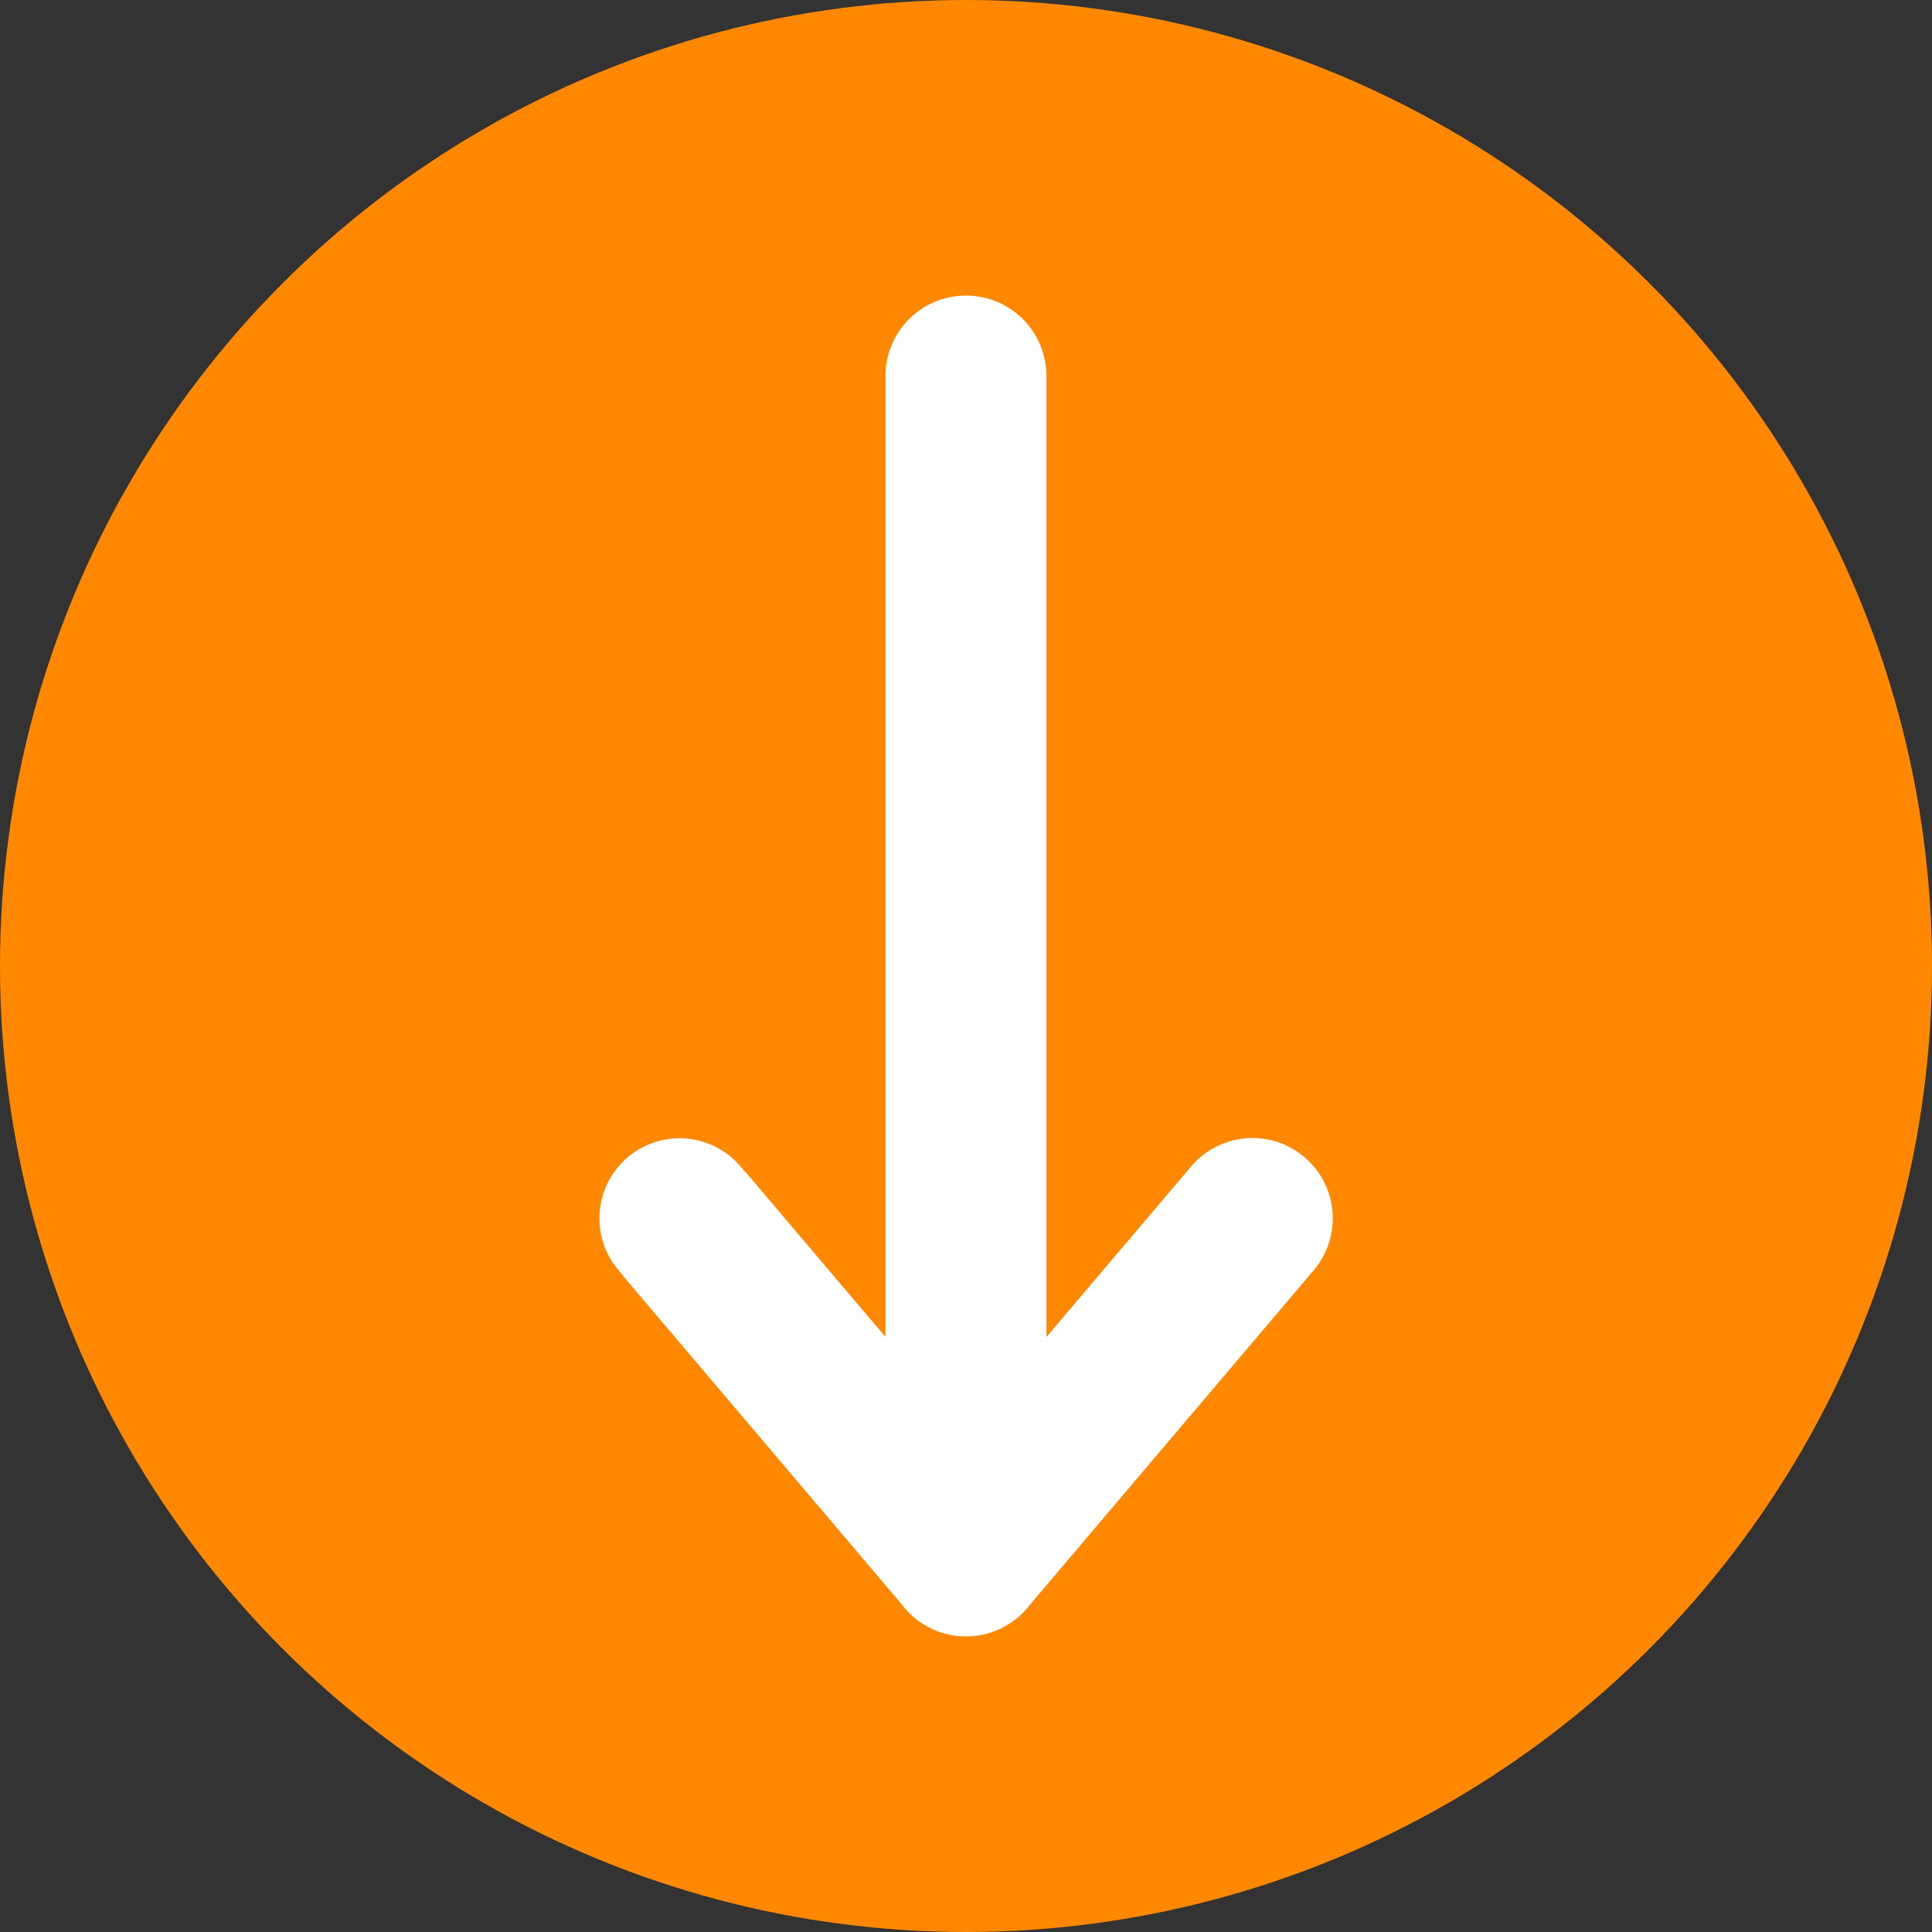 <?xml version="1.0" encoding="UTF-8"?>
<!DOCTYPE svg PUBLIC "-//W3C//DTD SVG 1.1//EN" "http://www.w3.org/Graphics/SVG/1.1/DTD/svg11.dtd">
<!-- Creator: CorelDRAW 2019 (64-Bit) -->
<svg xmlns="http://www.w3.org/2000/svg" xml:space="preserve" width="0.667in" height="0.667in" version="1.1" style="shape-rendering:geometricPrecision; text-rendering:geometricPrecision; image-rendering:optimizeQuality; fill-rule:evenodd; clip-rule:evenodd"
viewBox="0 0 666.66 666.66"
 xmlns:xlink="http://www.w3.org/1999/xlink"
 xmlns:xodm="http://www.corel.com/coreldraw/odm/2003">
 <rect x="0" y="0" width="666.66" height="666.66" fill="#333333" stroke="none"/>
 <defs>
  <style type="text/css">
   <![CDATA[
    .fil0 {fill:#FF8800}
    .fil1 {fill:white;fill-rule:nonzero}
   ]]>
  </style>
 </defs>
 <g id="Layer_x0020_1">
  <circle class="fil0" cx="333.33" cy="333.33" r="333.33"/>
  <path class="fil1" d="M310.98 553.39c5.06,6.84 13.19,11.28 22.35,11.28 9.16,0 17.29,-4.44 22.35,-11.28l97.65 -115.08c9.89,-11.68 8.43,-29.17 -3.26,-39.06 -11.68,-9.89 -29.17,-8.43 -39.06,3.26l-49.91 58.81 0 -331.55c0,-15.34 -12.44,-27.78 -27.78,-27.78 -15.34,0 -27.78,12.44 -27.78,27.78l0 331.55 -48.18 -56.78 -0.06 0.05 -1.77 -2.08c-9.89,-11.63 -27.33,-13.04 -38.95,-3.15 -11.63,9.89 -13.04,27.33 -3.15,38.95l1.69 1.98 -0.06 0.05 95.93 113.06z"/>
 </g>
</svg>
